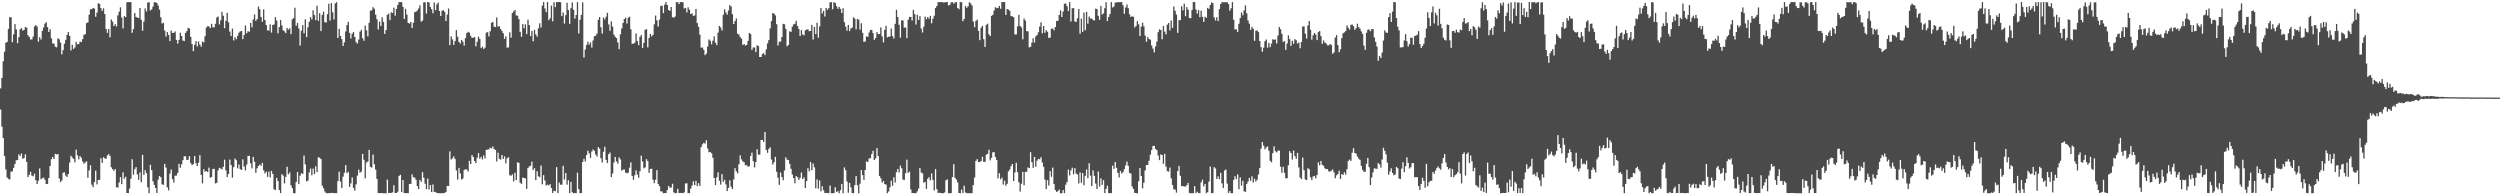 <svg xmlns="http://www.w3.org/2000/svg" width="1920" height="150"><path d="M0 67.900h1v16.230H0zM1 59.832h1v37.475H1zM2 47.034h1v58.978H2zM3 39.684h1v80.076H3zM4 32.799h1v97.277H4zM5 32.200h1v104.087H5zM6 22.172h1v115.178H6zM7 13.213h1v124.661H7zM8 13.261h1v118.604H8zM9 32.427h1v99.132H9zM10 26.355h1v102.570H10zM11 18.512h1v107.490H11zM12 22.553h1v100.603H12zM13 33.142h1v89.737H13zM14 28.508h1v90.010H14zM15 22.548h1v97.269H15zM16 21.575h1v96.344H16zM17 23.493h1v98.450H17zM18 22.992h1v98.279H18zM19 20.781h1v97.765H19zM20 21.242h1v103.136H20zM21 27.089h1v108.916H21zM22 28.337h1v105.934H22zM23 30.386h1v101.630H23zM24 30.242h1v104.688H24zM25 28.112h1v107.299H25zM26 20.340h1v113.070H26zM27 19.238h1v119.084H27zM28 20.402h1v120.905H28zM29 32.043h1v106.749H29zM30 28.618h1v100.728H30zM31 30.381h1v107.253H31zM32 23.735h1v113.195H32zM33 21.097h1v115.260H33zM34 18.140h1v119.894H34zM35 17.052h1v124.298H35zM36 20.850h1v120.406H36zM37 24.546h1v112.207H37zM38 22.440h1v105.113H38zM39 29.440h1v92.869H39zM40 33.273h1v87.248H40zM41 33.563h1v88.542H41zM42 35.886h1v82.237H42zM43 36.341h1v82.290H43zM44 29.401h1v88.851H44zM45 30.188h1v106.868H45zM46 32.683h1v107.264H46zM47 41.708h1v96.851H47zM48 38.527h1v94.151H48zM49 33.606h1v98.753H49zM50 30.590h1v104.264H50zM51 26.853h1v109.061H51zM52 24.649h1v108.998H52zM53 27.538h1v97.364H53zM54 38.752h1v80.832H54zM55 34.388h1v86.528H55zM56 37.588h1v84.505H56zM57 36.450h1v88.256H57zM58 32.160h1v82.753H58zM59 34.094h1v85.194H59zM60 33.752h1v88.676H60zM61 31.854h1v88.020H61zM62 32.349h1v88.828H62zM63 30.074h1v93.950H63zM64 26.686h1v99.085H64zM65 26.256h1v98.439H65zM66 17.770h1v106.118H66zM67 17.196h1v119.291H67zM68 11.284h1v119.647H68zM69 7.146h1v119.768H69zM70 6.992h1v134.844H70zM71 6.067h1v137.713H71zM72 6.587h1v133.239H72zM73 12.830h1v118.221H73zM74 9.674h1v131.962H74zM75 2.470h1v135.794H75zM76 3.054h1v135.069H76zM77 6.223h1v115.253H77zM78 8.356h1v116.743H78zM79 6.380h1v114.401H79zM80 10.778h1v110.859H80zM81 22.259h1v99.677H81zM82 25.226h1v94.109H82zM83 22.205h1v96.136H83zM84 28.680h1v91.083H84zM85 14.981h1v113.531H85zM86 16.605h1v113.321H86zM87 19.959h1v111.206H87zM88 18.607h1v111.255H88zM89 20.363h1v123.425H89zM90 11.804h1v132.344H90zM91 8.996h1v131.215H91zM92 5.613h1v130.355H92zM93 13.451h1v127.960H93zM94 21.843h1v110.512H94zM95 12.411h1v124.799H95zM96 13.147h1v122.600H96zM97 1.692h1v146.510H97zM98 1.616h1v146.667H98zM99 1.627h1v143.228H99zM100 1.627h1v135.678H100zM101 25.201h1v97.079H101zM102 22.280h1v111.815H102zM103 9.975h1v119.964H103zM104 12.983h1v115.373H104zM105 13.625h1v120.369H105zM106 13.797h1v124.249H106zM107 6.136h1v126.280H107zM108 15.266h1v124.711H108zM109 23.604h1v95.346H109zM110 16.579h1v117.779H110zM111 6.515h1v124.217H111zM112 8.809h1v124.130H112zM113 2.050h1v141.726H113zM114 1.587h1v146.779H114zM115 8.056h1v118.585H115zM116 7.216h1v123.440H116zM117 5.070h1v134.156H117zM118 1.677h1v140.280H118zM119 1.797h1v142.578H119zM120 2.290h1v145.956H120zM121 4.217h1v133.769H121zM122 7.371h1v127.793H122zM123 13.258h1v122.823H123zM124 18.031h1v123.527H124zM125 17.585h1v124.317H125zM126 23.517h1v102.325H126zM127 28.044h1v100.649H127zM128 24.625h1v119.225H128zM129 26.806h1v119.359H129zM130 31.556h1v101.796H130zM131 23.452h1v106.737H131zM132 25.304h1v112.325H132zM133 25.220h1v114.998H133zM134 24.185h1v110.795H134zM135 30.649h1v104.219H135zM136 33.499h1v99.285H136zM137 30.681h1v95.176H137zM138 25.151h1v103.716H138zM139 27.662h1v98.542H139zM140 31.146h1v91.909H140zM141 31.578h1v88.432H141zM142 25.222h1v94.832H142zM143 23.896h1v98.988H143zM144 21.411h1v101.194H144zM145 21.854h1v98.013H145zM146 28.334h1v96.977H146zM147 33.863h1v92.935H147zM148 39.245h1v86.795H148zM149 34.479h1v85.254H149zM150 31.569h1v93.811H150zM151 35.673h1v91.795H151zM152 31.786h1v93.135H152zM153 34.261h1v84.915H153zM154 35.904h1v98.350H154zM155 31.911h1v108.878H155zM156 32.537h1v97.414H156zM157 27.788h1v104.123H157zM158 21.124h1v110.193H158zM159 20.128h1v112.014H159zM160 20.215h1v108.519H160zM161 21.653h1v114.828H161zM162 18.302h1v117.568H162zM163 20.922h1v108.836H163zM164 20.982h1v108.683H164zM165 18.271h1v122.608H165zM166 13.466h1v126.934H166zM167 12.724h1v118.160H167zM168 18.754h1v110.193H168zM169 15.625h1v113.760H169zM170 9.071h1v121.046H170zM171 12.059h1v116.117H171zM172 21.668h1v100.941H172zM173 15.960h1v114.888H173zM174 9.814h1v126.140H174zM175 17.122h1v116.515H175zM176 24.264h1v98.328H176zM177 27.633h1v99.104H177zM178 21.912h1v114.541H178zM179 31.081h1v97.311H179zM180 28.464h1v93.268H180zM181 30.084h1v92.893H181zM182 27.512h1v101.812H182zM183 25.068h1v101.283H183zM184 24.091h1v105.783H184zM185 23.788h1v106.713H185zM186 30.055h1v92.322H186zM187 26.956h1v100.943H187zM188 19.590h1v111.276H188zM189 25.571h1v100.765H189zM190 23.954h1v95.729H190zM191 24.381h1v95.335H191zM192 17.564h1v107.861H192zM193 20.998h1v108.352H193zM194 14.878h1v105.605H194zM195 11.077h1v113.182H195zM196 16.046h1v116.729H196zM197 14.712h1v114.542H197zM198 5.002h1v122.466H198zM199 7.040h1v119.314H199zM200 12.983h1v114.364H200zM201 16.734h1v108.344H201zM202 7.243h1v123.585H202zM203 15.394h1v117.778H203zM204 19.263h1v112.628H204zM205 23.300h1v112.469H205zM206 23.556h1v108.208H206zM207 18.700h1v117.563H207zM208 25.033h1v106.199H208zM209 19.148h1v114.382H209zM210 18.806h1v126.553H210zM211 13.152h1v132.863H211zM212 15.774h1v120.814H212zM213 25.585h1v113.461H213zM214 20.841h1v125.102H214zM215 15.328h1v132.963H215zM216 19.575h1v114.231H216zM217 23.304h1v111.549H217zM218 24.105h1v116.816H218zM219 25.455h1v110.403H219zM220 21.527h1v106.535H220zM221 22.794h1v111.069H221zM222 21.657h1v110.806H222zM223 26.177h1v116.158H223zM224 14.875h1v129.593H224zM225 13.912h1v134.415H225zM226 5.927h1v142.509H226zM227 19.765h1v119.941H227zM228 17.635h1v114.481H228zM229 21.820h1v119.575H229zM230 34.987h1v99.919H230zM231 23.557h1v109.488H231zM232 19.313h1v114.213H232zM233 25.549h1v93.976H233zM234 14.849h1v111.418H234zM235 28.491h1v110.841H235zM236 20.966h1v117.801H236zM237 16.758h1v115.692H237zM238 13.140h1v116.311H238zM239 14.953h1v119.670H239zM240 7.894h1v121.576H240zM241 11.570h1v122.130H241zM242 15.483h1v112.225H242zM243 4.357h1v127.854H243zM244 15.989h1v104.726H244zM245 10.155h1v110.991H245zM246 23.866h1v98.298H246zM247 11.440h1v131.125H247zM248 8.925h1v135.676H248zM249 17.024h1v130.097H249zM250 17.278h1v130.998H250zM251 10.939h1v137.478H251zM252 2.874h1v145.462H252zM253 15.772h1v132.565H253zM254 2.423h1v145.736H254zM255 9.433h1v138.708H255zM256 14.894h1v133.457H256zM257 2.610h1v145.660H257zM258 1.713h1v146.627H258zM259 29.129h1v109.972H259zM260 22.141h1v109.690H260zM261 27.632h1v111.841H261zM262 30.073h1v114.350H262zM263 35.281h1v100.416H263zM264 32.503h1v100.146H264zM265 24.121h1v102.715H265zM266 19.233h1v113.762H266zM267 16.744h1v115.176H267zM268 25.250h1v118.318H268zM269 29.569h1v111.258H269zM270 25.887h1v110.373H270zM271 24.603h1v119.677H271zM272 28.408h1v117.959H272zM273 32.357h1v109.198H273zM274 33.498h1v101.375H274zM275 30.362h1v99.944H275zM276 24.307h1v108.377H276zM277 22.950h1v108.861H277zM278 29.285h1v88.955H278zM279 31.323h1v91.352H279zM280 19.697h1v117.288H280zM281 23.344h1v101.479H281zM282 27.952h1v96.047H282zM283 17.489h1v97.656H283zM284 8.235h1v119.950H284zM285 7.885h1v120.827H285zM286 5.507h1v113.188H286zM287 6.726h1v119.390H287zM288 11.206h1v119.051H288zM289 14.797h1v122.572H289zM290 22.662h1v125.563H290zM291 16.538h1v131.766H291zM292 19.899h1v128.382H292zM293 13.333h1v134.957H293zM294 16.832h1v131.595H294zM295 26.002h1v122.405H295zM296 23.133h1v125.296H296zM297 11.332h1v126.617H297zM298 10.409h1v137.779H298zM299 15.392h1v132.784H299zM300 9.439h1v138.683H300zM301 9.936h1v137.823H301zM302 5.865h1v136.375H302zM303 11.988h1v136.202H303zM304 6.845h1v141.396H304zM305 3.856h1v143.411H305zM306 1.630h1v133.505H306zM307 1.638h1v132.584H307zM308 1.641h1v145.935H308zM309 5.349h1v132.908H309zM310 14.614h1v133.675H310zM311 6.742h1v141.539H311zM312 11.220h1v137.154H312zM313 17.614h1v130.746H313zM314 18.101h1v123.152H314zM315 16.880h1v124.399H315zM316 21.545h1v112.330H316zM317 17.472h1v118.707H317zM318 9.375h1v127.010H318zM319 8.911h1v129.194H319zM320 8.092h1v134.754H320zM321 6.571h1v138.640H321zM322 4.148h1v133.965H322zM323 16.649h1v122.960H323zM324 15.821h1v116.431H324zM325 1.807h1v134.699H325zM326 1.740h1v139.360H326zM327 10.407h1v134.872H327zM328 1.605h1v135.485H328zM329 1.796h1v143.694H329zM330 5.363h1v136.705H330zM331 7.059h1v140.429H331zM332 10.211h1v131.475H332zM333 1.886h1v145.629H333zM334 7.748h1v139.620H334zM335 3.436h1v144.776H335zM336 1.928h1v146.422H336zM337 8.461h1v139.936H337zM338 12.236h1v136.199H338zM339 8.348h1v140.011H339zM340 7.792h1v140.517H340zM341 9.063h1v139.104H341zM342 16.122h1v131.301H342zM343 11.210h1v131.577H343zM344 6.510h1v136.359H344zM345 34.653h1v81.640H345zM346 27.896h1v94.612H346zM347 30.253h1v91.276H347zM348 34.477h1v85.585H348zM349 31.537h1v90.641H349zM350 23.074h1v107.813H350zM351 28.211h1v109.705H351zM352 32.159h1v96.763H352zM353 33.430h1v99.689H353zM354 30.727h1v107.135H354zM355 31.989h1v105.142H355zM356 35.033h1v95.523H356zM357 29.278h1v100.613H357zM358 25.458h1v104.742H358zM359 24.416h1v107.321H359zM360 25.114h1v98.412H360zM361 27.565h1v98.438H361zM362 29.154h1v89.940H362zM363 28.922h1v91.712H363zM364 28.460h1v95.198H364zM365 35.621h1v89.638H365zM366 32.111h1v89.038H366zM367 28.148h1v89.468H367zM368 29.897h1v91.998H368zM369 36.965h1v83.502H369zM370 35.838h1v86.624H370zM371 37.605h1v81.730H371zM372 36.613h1v85.075H372zM373 25.097h1v89.968H373zM374 24.686h1v90.213H374zM375 27.984h1v86.719H375zM376 24.002h1v89.479H376zM377 17.478h1v96.513H377zM378 16.907h1v95.635H378zM379 20.490h1v93.931H379zM380 20.808h1v94.367H380zM381 13.372h1v110.644H381zM382 20.396h1v96.830H382zM383 20.152h1v101.745H383zM384 22.267h1v100.354H384zM385 23.770h1v95.292H385zM386 25.555h1v96.512H386zM387 29.846h1v90.291H387zM388 27.921h1v97.578H388zM389 36.644h1v85.011H389zM390 36.366h1v84.342H390zM391 24.815h1v109.746H391zM392 28.944h1v106.093H392zM393 9.948h1v123.956H393zM394 8.820h1v130.494H394zM395 7.705h1v125.002H395zM396 11.837h1v126.511H396zM397 12.108h1v112.556H397zM398 14.625h1v110.416H398zM399 24.419h1v115.944H399zM400 28.273h1v112.995H400zM401 18.466h1v117.923H401zM402 21.728h1v114.982H402zM403 18.694h1v118.369H403zM404 26.138h1v118.980H404zM405 15.107h1v114.025H405zM406 19.231h1v108.578H406zM407 27.727h1v99.567H407zM408 23.738h1v100.355H408zM409 31.765h1v98.844H409zM410 22.907h1v106.261H410zM411 26.353h1v111.984H411zM412 28.146h1v103.368H412zM413 21.772h1v113.604H413zM414 17.903h1v118.218H414zM415 21.113h1v106.000H415zM416 4.298h1v137.269H416zM417 1.611h1v132.934H417zM418 6.501h1v132.163H418zM419 9.323h1v133.173H419zM420 1.595h1v140.237H420zM421 15.443h1v127.019H421zM422 14.076h1v127.325H422zM423 4.327h1v140.043H423zM424 16.379h1v131.793H424zM425 1.725h1v144.820H425zM426 5.475h1v141.338H426zM427 1.606h1v126.737H427zM428 1.697h1v146.583H428zM429 1.546h1v138.616H429zM430 1.664h1v140.195H430zM431 12.357h1v129.512H431zM432 9.589h1v117.762H432zM433 18.104h1v119.788H433zM434 11.659h1v121.183H434zM435 2.075h1v139.728H435zM436 7.748h1v130.629H436zM437 18.316h1v129.951H437zM438 6.311h1v133.356H438zM439 1.823h1v145.858H439zM440 7.475h1v140.937H440zM441 14.280h1v133.924H441zM442 11.507h1v136.804H442zM443 1.649h1v130.941H443zM444 25.703h1v119.532H444zM445 15.173h1v133.226H445zM446 11.391h1v136.822H446zM447 1.811h1v122.536H447zM448 44.179h1v77.731H448zM449 38.002h1v86.017H449zM450 34.601h1v84.482H450zM451 32.012h1v83.702H451zM452 34.267h1v83.393H452zM453 32.565h1v88.646H453zM454 36.481h1v79.876H454zM455 31.074h1v83.702H455zM456 27.842h1v87.980H456zM457 27.396h1v91.320H457zM458 25.813h1v94.336H458zM459 15.186h1v97.829H459zM460 13.054h1v101.125H460zM461 20.902h1v100.594H461zM462 25.793h1v99.053H462zM463 13.503h1v103.094H463zM464 14.875h1v97.848H464zM465 12.798h1v110.046H465zM466 9.816h1v115.400H466zM467 18.796h1v99.651H467zM468 23.713h1v93.449H468zM469 16.438h1v119.567H469zM470 20.352h1v112.909H470zM471 26.523h1v98.326H471zM472 28.228h1v92.289H472zM473 29.296h1v94.685H473zM474 32.601h1v93.078H474zM475 37.803h1v83.015H475zM476 26.369h1v96.042H476zM477 21.822h1v109.141H477zM478 17.608h1v112.677H478zM479 14.570h1v115.563H479zM480 13.546h1v119.014H480zM481 18.053h1v115.064H481zM482 13.644h1v118.976H482zM483 12.834h1v115.952H483zM484 22.479h1v102.214H484zM485 33.648h1v101.473H485zM486 33.542h1v104.560H486zM487 32.879h1v101.733H487zM488 25.645h1v105.159H488zM489 31.540h1v102.480H489zM490 34.649h1v101.905H490zM491 28.276h1v103.184H491zM492 26.847h1v92.683H492zM493 36.788h1v87.261H493zM494 32.862h1v96.440H494zM495 22.874h1v105.616H495zM496 22.368h1v99.909H496zM497 36.417h1v87.261H497zM498 29.086h1v103.650H498zM499 26.111h1v103.615H499zM500 27.966h1v101.641H500zM501 26.833h1v111.189H501zM502 18.676h1v121.961H502zM503 11.929h1v126.125H503zM504 15.671h1v115.012H504zM505 20.362h1v120.875H505zM506 15.078h1v127.892H506zM507 4.487h1v142.496H507zM508 4.424h1v142.582H508zM509 10.082h1v138.361H509zM510 3.569h1v144.705H510zM511 1.651h1v146.617H511zM512 3.818h1v142.189H512zM513 7.680h1v135.107H513zM514 8.411h1v135.787H514zM515 5.380h1v138.572H515zM516 13.211h1v127.912H516zM517 13.570h1v134.143H517zM518 12.708h1v135.715H518zM519 1.663h1v146.556H519zM520 1.676h1v143.370H520zM521 3.112h1v145.157H521zM522 1.585h1v146.609H522zM523 1.592h1v146.570H523zM524 1.717h1v146.667H524zM525 6.448h1v141.333H525zM526 6.076h1v134.878H526zM527 9.531h1v131.240H527zM528 5.646h1v142.557H528zM529 7.497h1v140.874H529zM530 10.736h1v134.126H530zM531 10.309h1v132.234H531zM532 12.231h1v127.017H532zM533 11.827h1v130.239H533zM534 6.865h1v131.976H534zM535 17.730h1v125.292H535zM536 20.599h1v120.042H536zM537 26.517h1v116.291H537zM538 36.611h1v76.431H538zM539 36.472h1v74.369H539zM540 38.173h1v71.523H540zM541 42.319h1v67.958H541zM542 41.137h1v66.601H542zM543 35.754h1v78.285H543zM544 30.269h1v86.667H544zM545 31.352h1v85.327H545zM546 34.041h1v83.673H546zM547 31.254h1v89.921H547zM548 27.864h1v108.854H548zM549 32.710h1v109.350H549zM550 34.620h1v101.647H550zM551 25.028h1v107.312H551zM552 19.993h1v118.809H552zM553 21.105h1v120.687H553zM554 23.397h1v110.369H554zM555 11.372h1v128.307H555zM556 7.165h1v130.906H556zM557 9.608h1v132.015H557zM558 11.267h1v135.450H558zM559 8.015h1v136.280H559zM560 3.943h1v134.551H560zM561 4.962h1v138.403H561zM562 10.854h1v134.359H562zM563 18.489h1v119.419H563zM564 16.214h1v112.969H564zM565 14.168h1v117.418H565zM566 25.814h1v107.353H566zM567 26.602h1v99.534H567zM568 28.493h1v90.876H568zM569 29.676h1v92.749H569zM570 34.601h1v89.419H570zM571 33.746h1v90.937H571zM572 34.984h1v91.999H572zM573 34.505h1v92.354H573zM574 31.434h1v96.676H574zM575 25.360h1v102.243H575zM576 26.149h1v93.720H576zM577 38.347h1v78.858H577zM578 36.433h1v87.361H578zM579 36.467h1v92.141H579zM580 40.028h1v84.440H580zM581 34.736h1v79.932H581zM582 35.532h1v83.179H582zM583 43.777h1v75.028H583zM584 43.793h1v63.714H584zM585 41.562h1v65.795H585zM586 40.763h1v68.263H586zM587 42.328h1v59.091H587zM588 37.959h1v77.196H588zM589 33.310h1v84.060H589zM590 30.776h1v83.625H590zM591 21.764h1v91.356H591zM592 16.238h1v106.284H592zM593 9.980h1v116.363H593zM594 10.503h1v114.116H594zM595 11.839h1v108.625H595zM596 18.660h1v113.286H596zM597 34.912h1v101.600H597zM598 32.011h1v109.980H598zM599 31.944h1v100.546H599zM600 28.417h1v107.587H600zM601 18.306h1v120.152H601zM602 18.634h1v112.277H602zM603 22.180h1v98.669H603zM604 35.526h1v87.124H604zM605 34.510h1v88.428H605zM606 24.063h1v101.779H606zM607 24.492h1v105.146H607zM608 20.473h1v113.576H608zM609 18.727h1v118.018H609zM610 18.217h1v122.507H610zM611 15.859h1v119.284H611zM612 19.918h1v116.160H612zM613 22.246h1v115.968H613zM614 27.665h1v108.895H614zM615 23.107h1v109.399H615zM616 26.453h1v111.020H616zM617 27.153h1v109.084H617zM618 23.256h1v121.136H618zM619 22.675h1v116.397H619zM620 22.537h1v106.665H620zM621 23.958h1v107.602H621zM622 23.778h1v100.705H622zM623 19.104h1v111.618H623zM624 30.357h1v95.226H624zM625 20.760h1v107.759H625zM626 26.167h1v118.466H626zM627 17.453h1v120.326H627zM628 28.948h1v115.888H628zM629 20.204h1v118.409H629zM630 6.157h1v140.736H630zM631 10.316h1v132.700H631zM632 8.337h1v137.794H632zM633 12.652h1v135.499H633zM634 6.087h1v142.171H634zM635 7.565h1v140.596H635zM636 6.321h1v142.060H636zM637 1.839h1v140.653H637zM638 1.626h1v146.769H638zM639 7.085h1v141.322H639zM640 1.684h1v146.571H640zM641 2.280h1v141.538H641zM642 4.755h1v142.675H642zM643 6.783h1v140.005H643zM644 5.273h1v143.123H644zM645 6.793h1v139.287H645zM646 9.994h1v131.278H646zM647 6.286h1v142.144H647zM648 17.031h1v111.551H648zM649 20.506h1v110.207H649zM650 23.568h1v115.836H650zM651 19.134h1v128.866H651zM652 23.840h1v116.696H652zM653 21.819h1v122.015H653zM654 21.181h1v127.058H654zM655 13.288h1v135.094H655zM656 14.332h1v127.907H656zM657 22.498h1v112.733H657zM658 14.518h1v127.769H658zM659 15.176h1v133.247H659zM660 22.787h1v118.308H660zM661 17.830h1v112.762H661zM662 25.179h1v109.250H662zM663 32.195h1v105.961H663zM664 31.840h1v98.698H664zM665 27.902h1v96.082H665zM666 28.337h1v96.037H666zM667 25.001h1v96.639H667zM668 23.015h1v98.552H668zM669 22.932h1v95.488H669zM670 25.414h1v90.412H670zM671 30.632h1v92.304H671zM672 29.216h1v92.430H672zM673 24.608h1v89.137H673zM674 26.219h1v93.643H674zM675 26.098h1v109.144H675zM676 21.042h1v115.896H676zM677 27.944h1v112.293H677zM678 32.576h1v106.437H678zM679 22.963h1v118.364H679zM680 19.848h1v121.987H680zM681 28.651h1v119.716H681zM682 28.183h1v118.852H682zM683 28.126h1v115.727H683zM684 21.917h1v116.821H684zM685 27.775h1v114.851H685zM686 29.583h1v106.551H686zM687 18.283h1v121.909H687zM688 7.517h1v124.744H688zM689 13.085h1v116.697H689zM690 19.031h1v113.427H690zM691 28.918h1v98.295H691zM692 15.493h1v113.729H692zM693 15.779h1v122.176H693zM694 21.294h1v116.826H694zM695 21.028h1v112.000H695zM696 29.322h1v93.318H696zM697 15.245h1v117.491H697zM698 13.026h1v118.718H698zM699 13.029h1v132.465H699zM700 15.772h1v132.479H700zM701 7.542h1v140.680H701zM702 10.833h1v137.576H702zM703 18.849h1v129.462H703zM704 11.389h1v135.559H704zM705 15.341h1v129.471H705zM706 12.412h1v116.652H706zM707 21.918h1v110.586H707zM708 24.962h1v108.204H708zM709 20.415h1v119.942H709zM710 12.740h1v126.910H710zM711 14.787h1v130.292H711zM712 13.054h1v124.273H712zM713 14.389h1v121.697H713zM714 12.183h1v126.368H714zM715 17.855h1v115.347H715zM716 14.381h1v123.741H716zM717 12.061h1v134.219H717zM718 6.220h1v123.632H718zM719 4.557h1v140.703H719zM720 1.617h1v146.619H720zM721 1.642h1v146.333H721zM722 1.651h1v146.679H722zM723 1.594h1v146.800H723zM724 1.966h1v146.435H724zM725 1.883h1v145.933H725zM726 1.631h1v136.822H726zM727 1.575h1v136.130H727zM728 4.241h1v144.189H728zM729 3.666h1v144.719H729zM730 1.798h1v146.462H730zM731 1.609h1v134.453H731zM732 2.869h1v123.181H732zM733 1.787h1v134.773H733zM734 1.643h1v136.212H734zM735 6.089h1v133.984H735zM736 7.109h1v141.091H736zM737 1.613h1v146.748H737zM738 1.662h1v143.960H738zM739 16.312h1v131.909H739zM740 14.539h1v128.121H740zM741 4.731h1v143.032H741zM742 5.983h1v142.399H742zM743 4.830h1v143.570H743zM744 1.747h1v146.629H744zM745 2.676h1v145.722H745zM746 4.185h1v144.195H746zM747 16.548h1v125.538H747zM748 20.878h1v115.492H748zM749 16.047h1v107.488H749zM750 15.031h1v107.193H750zM751 23.695h1v100.842H751zM752 30.812h1v93.656H752zM753 21.254h1v102.419H753zM754 19.859h1v100.583H754zM755 30.115h1v94.212H755zM756 36.101h1v88.148H756zM757 19.032h1v99.768H757zM758 18.174h1v100.009H758zM759 26.333h1v88.651H759zM760 27.629h1v95.532H760zM761 12.198h1v109.021H761zM762 11.418h1v105.584H762zM763 8.053h1v108.851H763zM764 5.576h1v115.114H764zM765 6.307h1v116.645H765zM766 6.037h1v130.962H766zM767 4.504h1v128.522H767zM768 6.683h1v131.021H768zM769 1.555h1v134.823H769zM770 1.605h1v140.147H770zM771 1.591h1v137.166H771zM772 11.447h1v131.207H772zM773 6.915h1v134.249H773zM774 7.320h1v124.333H774zM775 8.259h1v121.951H775zM776 12.393h1v115.265H776zM777 12.522h1v113.379H777zM778 13.199h1v125.831H778zM779 26.436h1v105.967H779zM780 26.423h1v98.613H780zM781 20.274h1v111.974H781zM782 11.409h1v128.602H782zM783 19.988h1v127.175H783zM784 21.036h1v120.111H784zM785 30.210h1v101.801H785zM786 14.253h1v128.043H786zM787 15.826h1v116.160H787zM788 23.888h1v108.078H788zM789 24.080h1v104.527H789zM790 36.346h1v92.758H790zM791 35.937h1v80.942H791zM792 32.739h1v91.828H792zM793 29.364h1v99.523H793zM794 32.646h1v87.865H794zM795 27.929h1v100.114H795zM796 26.930h1v96.442H796zM797 24.784h1v97.219H797zM798 20.419h1v101.965H798zM799 17.085h1v103.665H799zM800 25.598h1v99.208H800zM801 19.988h1v108.106H801zM802 25.194h1v112.668H802zM803 23.193h1v121.978H803zM804 24.411h1v113.949H804zM805 29.172h1v113.305H805zM806 28.824h1v102.619H806zM807 22.071h1v113.690H807zM808 21.920h1v106.776H808zM809 23.319h1v118.064H809zM810 20.712h1v125.261H810zM811 16.121h1v131.259H811zM812 15.958h1v130.842H812zM813 11.469h1v134.116H813zM814 8.023h1v140.420H814zM815 13.039h1v135.377H815zM816 8.851h1v137.047H816zM817 2.874h1v145.447H817zM818 2.654h1v139.161H818zM819 4.760h1v135.065H819zM820 8.477h1v121.792H820zM821 1.618h1v133.083H821zM822 16.505h1v114.377H822zM823 6.337h1v122.416H823zM824 6.255h1v127.652H824zM825 16.557h1v112.586H825zM826 16.812h1v116.536H826zM827 14.068h1v119.955H827zM828 6.934h1v133.907H828zM829 25.842h1v106.548H829zM830 14.327h1v126.012H830zM831 24.470h1v108.392H831zM832 9.649h1v132.585H832zM833 23.212h1v111.830H833zM834 9.134h1v121.018H834zM835 18.164h1v118.656H835zM836 12.698h1v112.713H836zM837 14.223h1v120.649H837zM838 14.223h1v128.683H838zM839 15.366h1v115.448H839zM840 15.699h1v119.380H840zM841 6.662h1v134.306H841zM842 6.967h1v138.119H842zM843 12.165h1v119.607H843zM844 15.249h1v128.056H844zM845 4.554h1v132.405H845zM846 11.172h1v130.823H846zM847 10.238h1v128.145H847zM848 6.314h1v141.962H848zM849 1.756h1v143.354H849zM850 16.121h1v126.510H850zM851 12.947h1v135.352H851zM852 10.696h1v137.661H852zM853 1.592h1v146.670H853zM854 5.745h1v121.491H854zM855 5.008h1v124.696H855zM856 2.030h1v122.424H856zM857 1.905h1v127.041H857zM858 1.597h1v131.202H858zM859 1.716h1v134.596H859zM860 1.600h1v129.687H860zM861 1.617h1v131.627H861zM862 4.047h1v128.222H862zM863 10.607h1v119.298H863zM864 5.812h1v121.218H864zM865 3.492h1v120.616H865zM866 6.229h1v121.101H866zM867 10.955h1v121.830H867zM868 13.020h1v120.317H868zM869 12.501h1v130.685H869zM870 12.915h1v132.199H870zM871 21.071h1v127.059H871zM872 20.005h1v128.218H872zM873 16.246h1v132.210H873zM874 18.623h1v120.608H874zM875 27.585h1v101.375H875zM876 20.495h1v114.639H876zM877 17.407h1v127.254H877zM878 20.212h1v120.073H878zM879 27.364h1v103.537H879zM880 32.039h1v94.724H880zM881 28.534h1v98.144H881zM882 29.985h1v93.474H882zM883 30.481h1v88.368H883zM884 34.930h1v80.334H884zM885 37.351h1v74.783H885zM886 40.217h1v71.798H886zM887 35.657h1v78.707H887zM888 31.948h1v83.339H888zM889 24.738h1v94.731H889zM890 22.551h1v100.422H890zM891 23.054h1v95.553H891zM892 30.142h1v88.901H892zM893 20.043h1v105.771H893zM894 24.247h1v93.911H894zM895 26.418h1v101.541H895zM896 18.921h1v112.509H896zM897 17.684h1v114.100H897zM898 23.342h1v105.400H898zM899 15.694h1v121.241H899zM900 21.405h1v120.600H900zM901 5.034h1v140.428H901zM902 8.352h1v137.245H902zM903 11.221h1v136.748H903zM904 25.236h1v106.153H904zM905 15.521h1v111.900H905zM906 15.475h1v119.536H906zM907 4.803h1v138.131H907zM908 7.978h1v134.939H908zM909 2.863h1v140.280H909zM910 12.438h1v130.914H910zM911 5.407h1v136.788H911zM912 7.446h1v133.035H912zM913 13.834h1v134.358H913zM914 14.015h1v134.445H914zM915 7.755h1v140.609H915zM916 1.611h1v146.762H916zM917 1.568h1v141.358H917zM918 7.311h1v140.991H918zM919 10.444h1v136.833H919zM920 7.736h1v140.488H920zM921 13.218h1v135.128H921zM922 8.239h1v131.849H922zM923 12.992h1v124.971H923zM924 16.824h1v126.319H924zM925 12.829h1v128.460H925zM926 13.646h1v134.709H926zM927 6.028h1v141.585H927zM928 6.837h1v132.678H928zM929 3.832h1v124.115H929zM930 1.834h1v146.492H930zM931 2.453h1v145.739H931zM932 13.295h1v115.050H932zM933 15.719h1v113.680H933zM934 13.194h1v124.249H934zM935 16.167h1v119.249H935zM936 6.984h1v130.622H936zM937 3.058h1v129.679H937zM938 1.634h1v139.191H938zM939 1.750h1v142.577H939zM940 1.719h1v129.192H940zM941 1.755h1v128.384H941zM942 1.630h1v139.357H942zM943 3.102h1v145.050H943zM944 8.187h1v138.557H944zM945 6.332h1v142.094H945zM946 1.595h1v146.778H946zM947 15.222h1v122.928H947zM948 22.635h1v112.687H948zM949 22.468h1v115.079H949zM950 24.478h1v109.443H950zM951 18.204h1v127.108H951zM952 13.825h1v122.414H952zM953 9.551h1v133.062H953zM954 11.789h1v127.080H954zM955 7.977h1v138.916H955zM956 4.208h1v143.151H956zM957 10.255h1v131.013H957zM958 15.697h1v123.849H958zM959 18.172h1v118.463H959zM960 22.957h1v115.968H960zM961 20.692h1v114.711H961zM962 22.129h1v118.050H962zM963 31.344h1v105.898H963zM964 23.623h1v115.816H964zM965 23.339h1v114.721H965zM966 24.674h1v109.331H966zM967 31.467h1v97.615H967zM968 36.174h1v78.000H968zM969 39.713h1v69.405H969zM970 36.593h1v75.276H970zM971 31.679h1v82.999H971zM972 30.329h1v82.871H972zM973 36.618h1v75.866H973zM974 32.898h1v82.853H974zM975 36.254h1v87.234H975zM976 33.485h1v91.204H976zM977 30.178h1v87.459H977zM978 30.549h1v81.826H978zM979 30.298h1v85.800H979zM980 33.406h1v83.621H980zM981 27.214h1v88.559H981zM982 20.741h1v94.852H982zM983 22.406h1v105.586H983zM984 25.942h1v106.727H984zM985 32.228h1v95.908H985zM986 31.518h1v101.164H986zM987 38.250h1v98.683H987zM988 33.419h1v103.479H988zM989 27.128h1v99.810H989zM990 30.030h1v86.075H990zM991 35.206h1v82.300H991zM992 31.298h1v91.200H992zM993 33.632h1v82.009H993zM994 30.065h1v89.827H994zM995 30.866h1v91.105H995zM996 33.410h1v83.975H996zM997 32.672h1v95.878H997zM998 37.059h1v99.257H998zM999 32.321h1v105.220H999zM1000 20.255h1v100.800H1000zM1001 20.386h1v110.353H1001zM1002 25.835h1v111.931H1002zM1003 29.607h1v108.713H1003zM1004 19.566h1v109.613H1004zM1005 16.166h1v113.880H1005zM1006 22.771h1v113.452H1006zM1007 30.463h1v107.804H1007zM1008 27.059h1v108.457H1008zM1009 25.272h1v109.810H1009zM1010 26.530h1v110.411H1010zM1011 30.802h1v103.637H1011zM1012 24.695h1v99.958H1012zM1013 23.855h1v103.082H1013zM1014 27.736h1v95.837H1014zM1015 33.671h1v92.881H1015zM1016 31.037h1v96.264H1016zM1017 32.660h1v96.537H1017zM1018 33.322h1v96.674H1018zM1019 34.790h1v95.020H1019zM1020 34.844h1v96.833H1020zM1021 33.717h1v98.042H1021zM1022 34.533h1v96.517H1022zM1023 41.310h1v88.852H1023zM1024 40.312h1v92.089H1024zM1025 28.822h1v108.104H1025zM1026 26.957h1v107.694H1026zM1027 34.659h1v98.968H1027zM1028 40.150h1v91.015H1028zM1029 37.880h1v99.548H1029zM1030 29.294h1v104.364H1030zM1031 25.620h1v108.683H1031zM1032 24.819h1v107.504H1032zM1033 23.863h1v110.234H1033zM1034 19.503h1v110.440H1034zM1035 21.300h1v102.260H1035zM1036 22.738h1v99.787H1036zM1037 19.099h1v104.456H1037zM1038 18.766h1v98.515H1038zM1039 20.057h1v93.746H1039zM1040 22.915h1v94.539H1040zM1041 21.631h1v96.370H1041zM1042 18.241h1v101.968H1042zM1043 20.775h1v101.025H1043zM1044 22.021h1v100.745H1044zM1045 24.129h1v103.264H1045zM1046 26.046h1v104.412H1046zM1047 35.042h1v96.936H1047zM1048 38.266h1v93.544H1048zM1049 25.120h1v100.682H1049zM1050 22.843h1v98.427H1050zM1051 22.648h1v105.730H1051zM1052 24.010h1v118.096H1052zM1053 22.428h1v113.842H1053zM1054 22.262h1v110.111H1054zM1055 28.797h1v100.533H1055zM1056 32.110h1v97.374H1056zM1057 35.757h1v93.965H1057zM1058 46.650h1v78.599H1058zM1059 42.882h1v83.310H1059zM1060 44.531h1v84.188H1060zM1061 40.366h1v82.097H1061zM1062 31.137h1v82.385H1062zM1063 23.294h1v92.529H1063zM1064 24.953h1v93.649H1064zM1065 25.241h1v99.676H1065zM1066 13.233h1v120.944H1066zM1067 10.106h1v121.538H1067zM1068 16.875h1v112.355H1068zM1069 8.961h1v123.895H1069zM1070 1.598h1v132.993H1070zM1071 1.747h1v132.301H1071zM1072 13.885h1v114.357H1072zM1073 20.554h1v108.599H1073zM1074 23.355h1v113.739H1074zM1075 36.383h1v101.158H1075zM1076 36.399h1v93.108H1076zM1077 36.195h1v88.392H1077zM1078 31.092h1v101.158H1078zM1079 26.239h1v101.411H1079zM1080 31.689h1v89.142H1080zM1081 35.711h1v89.333H1081zM1082 33.883h1v95.527H1082zM1083 28.912h1v99.475H1083zM1084 28.956h1v96.348H1084zM1085 34.334h1v90.974H1085zM1086 27.650h1v108.476H1086zM1087 27.340h1v108.717H1087zM1088 26.596h1v109.476H1088zM1089 23.896h1v118.999H1089zM1090 33.835h1v112.076H1090zM1091 36.913h1v104.341H1091zM1092 35.399h1v101.092H1092zM1093 33.603h1v105.280H1093zM1094 28.974h1v115.269H1094zM1095 21.845h1v104.023H1095zM1096 9.400h1v133.693H1096zM1097 13.753h1v126.299H1097zM1098 19.957h1v118.946H1098zM1099 9.474h1v129.394H1099zM1100 4.946h1v127.124H1100zM1101 17.964h1v115.540H1101zM1102 9.778h1v121.203H1102zM1103 11.723h1v117.229H1103zM1104 19.663h1v108.195H1104zM1105 6.699h1v122.569H1105zM1106 18.319h1v112.025H1106zM1107 21.717h1v103.721H1107zM1108 28.901h1v92.337H1108zM1109 30.550h1v87.732H1109zM1110 31.152h1v93.690H1110zM1111 18.766h1v109.433H1111zM1112 19.144h1v110.963H1112zM1113 30.966h1v98.116H1113zM1114 36.776h1v99.225H1114zM1115 23.868h1v105.986H1115zM1116 23.751h1v112.364H1116zM1117 25.163h1v109.464H1117zM1118 22.775h1v110.937H1118zM1119 24.687h1v107.628H1119zM1120 25.109h1v99.414H1120zM1121 22.688h1v110.659H1121zM1122 23.225h1v117.610H1122zM1123 16.843h1v101.453H1123zM1124 13.885h1v103.145H1124zM1125 18.075h1v116.720H1125zM1126 17.844h1v100.461H1126zM1127 17.005h1v100.039H1127zM1128 23.934h1v101.186H1128zM1129 22.259h1v97.198H1129zM1130 27.101h1v96.752H1130zM1131 20.068h1v111.462H1131zM1132 20.923h1v107.960H1132zM1133 22.858h1v119.203H1133zM1134 29.914h1v113.176H1134zM1135 20.400h1v123.696H1135zM1136 21.237h1v113.436H1136zM1137 6.326h1v140.326H1137zM1138 1.762h1v142.378H1138zM1139 8.133h1v139.378H1139zM1140 3.789h1v136.425H1140zM1141 7.024h1v141.138H1141zM1142 15.679h1v109.221H1142zM1143 27.156h1v106.256H1143zM1144 23.126h1v110.281H1144zM1145 21.538h1v114.420H1145zM1146 26.786h1v111.207H1146zM1147 20.378h1v106.382H1147zM1148 13.047h1v123.313H1148zM1149 14.350h1v127.568H1149zM1150 7.889h1v133.718H1150zM1151 10.167h1v134.321H1151zM1152 2.395h1v146.053H1152zM1153 4.327h1v143.882H1153zM1154 1.843h1v146.328H1154zM1155 24.347h1v123.862H1155zM1156 12.243h1v135.938H1156zM1157 9.603h1v130.615H1157zM1158 2.680h1v145.003H1158zM1159 15.984h1v121.939H1159zM1160 1.833h1v141.547H1160zM1161 18.012h1v113.344H1161zM1162 6.641h1v140.014H1162zM1163 1.563h1v138.014H1163zM1164 12.146h1v128.733H1164zM1165 2.028h1v146.259H1165zM1166 1.828h1v142.781H1166zM1167 18.432h1v129.761H1167zM1168 2.146h1v142.165H1168zM1169 11.614h1v136.730H1169zM1170 6.306h1v131.302H1170zM1171 13.026h1v119.372H1171zM1172 9.085h1v117.053H1172zM1173 13.211h1v116.604H1173zM1174 1.550h1v127.077H1174zM1175 6.904h1v120.747H1175zM1176 1.666h1v120.239H1176zM1177 1.765h1v132.503H1177zM1178 1.586h1v131.928H1178zM1179 2.508h1v132.880H1179zM1180 1.828h1v130.406H1180zM1181 1.622h1v134.781H1181zM1182 11.055h1v127.410H1182zM1183 1.965h1v140.997H1183zM1184 1.671h1v132.285H1184zM1185 11.287h1v125.039H1185zM1186 26.448h1v96.248H1186zM1187 38.442h1v83.210H1187zM1188 43.040h1v71.299H1188zM1189 48.239h1v71.123H1189zM1190 40.866h1v77.436H1190zM1191 39.173h1v77.255H1191zM1192 37.731h1v81.402H1192zM1193 42.590h1v77.634H1193zM1194 34.185h1v84.425H1194zM1195 26.162h1v89.756H1195zM1196 27.413h1v76.390H1196zM1197 28.982h1v81.544H1197zM1198 29.633h1v84.047H1198zM1199 20.818h1v96.999H1199zM1200 16.826h1v89.145H1200zM1201 22.217h1v88.936H1201zM1202 21.375h1v103.724H1202zM1203 13.881h1v107.307H1203zM1204 15.782h1v101.754H1204zM1205 12.507h1v102.184H1205zM1206 14.323h1v102.531H1206zM1207 14.309h1v109.770H1207zM1208 23.224h1v105.161H1208zM1209 24.586h1v102.699H1209zM1210 25.078h1v92.243H1210zM1211 24.459h1v105.072H1211zM1212 28.381h1v103.265H1212zM1213 29.189h1v100.141H1213zM1214 24.656h1v97.198H1214zM1215 27.780h1v98.383H1215zM1216 32.379h1v93.060H1216zM1217 21.344h1v104.949H1217zM1218 16.566h1v106.766H1218zM1219 15.581h1v114.486H1219zM1220 24.220h1v113.076H1220zM1221 18.319h1v118.984H1221zM1222 18.081h1v112.486H1222zM1223 21.837h1v106.754H1223zM1224 24.528h1v105.716H1224zM1225 30.797h1v101.591H1225zM1226 33.263h1v89.048H1226zM1227 33.416h1v87.334H1227zM1228 37.695h1v74.320H1228zM1229 37.415h1v78.124H1229zM1230 34.152h1v79.410H1230zM1231 34.055h1v77.352H1231zM1232 39.625h1v74.472H1232zM1233 41.410h1v72.158H1233zM1234 38.227h1v67.492H1234zM1235 40.933h1v72.803H1235zM1236 45.824h1v61.841H1236zM1237 39.250h1v70.048H1237zM1238 37.795h1v79.583H1238zM1239 36.165h1v91.144H1239zM1240 29.489h1v89.584H1240zM1241 19.832h1v102.956H1241zM1242 36.797h1v86.743H1242zM1243 27.876h1v105.101H1243zM1244 25.541h1v106.622H1244zM1245 24.905h1v108.681H1245zM1246 30.297h1v113.161H1246zM1247 26.195h1v122.190H1247zM1248 22.986h1v118.261H1248zM1249 25.406h1v104.966H1249zM1250 30.773h1v106.582H1250zM1251 28.895h1v108.707H1251zM1252 24.567h1v111.665H1252zM1253 31.075h1v104.927H1253zM1254 29.798h1v102.898H1254zM1255 19.834h1v113.423H1255zM1256 14.200h1v114.899H1256zM1257 14.760h1v113.301H1257zM1258 11.210h1v118.852H1258zM1259 5.912h1v125.662H1259zM1260 10.440h1v130.371H1260zM1261 6.465h1v137.256H1261zM1262 4.500h1v142.947H1262zM1263 2.198h1v142.457H1263zM1264 4.768h1v138.509H1264zM1265 10.987h1v131.890H1265zM1266 13.976h1v134.385H1266zM1267 12.695h1v134.699H1267zM1268 1.625h1v146.729H1268zM1269 1.796h1v146.590H1269zM1270 16.810h1v127.469H1270zM1271 9.952h1v136.527H1271zM1272 17.058h1v128.514H1272zM1273 31.062h1v113.887H1273zM1274 32.757h1v110.746H1274zM1275 28.732h1v116.276H1275zM1276 20.231h1v109.501H1276zM1277 17.905h1v108.464H1277zM1278 19.932h1v104.942H1278zM1279 9.204h1v127.685H1279zM1280 17.748h1v130.413H1280zM1281 25.956h1v122.427H1281zM1282 28.017h1v119.354H1282zM1283 22.444h1v125.808H1283zM1284 16.935h1v131.281H1284zM1285 12.684h1v132.173H1285zM1286 15.766h1v127.574H1286zM1287 10.720h1v137.564H1287zM1288 11.302h1v136.908H1288zM1289 20.019h1v121.227H1289zM1290 13.746h1v134.532H1290zM1291 14.703h1v133.513H1291zM1292 2.708h1v145.485H1292zM1293 8.503h1v139.832H1293zM1294 13.604h1v134.801H1294zM1295 14.817h1v133.364H1295zM1296 11.455h1v136.831H1296zM1297 3.866h1v137.296H1297zM1298 16.819h1v127.176H1298zM1299 13.659h1v128.287H1299zM1300 12.028h1v129.097H1300zM1301 14.100h1v130.306H1301zM1302 11.401h1v129.933H1302zM1303 14.029h1v130.500H1303zM1304 21.352h1v123.093H1304zM1305 19.935h1v121.592H1305zM1306 22.414h1v119.757H1306zM1307 20.036h1v119.416H1307zM1308 26.598h1v112.498H1308zM1309 29.915h1v112.169H1309zM1310 30.094h1v95.837H1310zM1311 39.005h1v96.754H1311zM1312 37.198h1v106.182H1312zM1313 37.528h1v104.761H1313zM1314 33.886h1v102.519H1314zM1315 31.163h1v107.805H1315zM1316 31.283h1v112.652H1316zM1317 29.790h1v108.529H1317zM1318 31.058h1v97.679H1318zM1319 27.461h1v100.072H1319zM1320 33.061h1v97.270H1320zM1321 36.085h1v97.393H1321zM1322 39.033h1v93.664H1322zM1323 35.774h1v93.401H1323zM1324 36.064h1v102.652H1324zM1325 30.354h1v102.442H1325zM1326 28.133h1v95.602H1326zM1327 26.928h1v95.227H1327zM1328 22.688h1v100.017H1328zM1329 18.760h1v102.820H1329zM1330 15.415h1v110.972H1330zM1331 27.572h1v109.966H1331zM1332 30.348h1v114.222H1332zM1333 24.585h1v120.207H1333zM1334 19.293h1v116.531H1334zM1335 21.010h1v120.778H1335zM1336 19.663h1v128.671H1336zM1337 9.090h1v136.825H1337zM1338 5.664h1v133.703H1338zM1339 10.108h1v136.984H1339zM1340 18.032h1v129.833H1340zM1341 21.574h1v120.976H1341zM1342 15.276h1v118.375H1342zM1343 29.169h1v119.190H1343zM1344 17.532h1v130.705H1344zM1345 12.330h1v123.588H1345zM1346 14.176h1v127.997H1346zM1347 14.185h1v133.980H1347zM1348 12.841h1v135.407H1348zM1349 11.482h1v136.856H1349zM1350 5.734h1v142.562H1350zM1351 18.445h1v129.760H1351zM1352 33.816h1v100.767H1352zM1353 34.780h1v110.093H1353zM1354 26.948h1v115.529H1354zM1355 28.078h1v111.972H1355zM1356 23.452h1v113.885H1356zM1357 27.719h1v119.202H1357zM1358 29.960h1v104.827H1358zM1359 28.799h1v102.192H1359zM1360 22.222h1v103.684H1360zM1361 14.961h1v112.979H1361zM1362 11.083h1v116.553H1362zM1363 16.899h1v121.422H1363zM1364 16.972h1v124.981H1364zM1365 18.077h1v117.136H1365zM1366 14.464h1v115.556H1366zM1367 10.643h1v128.342H1367zM1368 6.024h1v132.876H1368zM1369 10.946h1v131.051H1369zM1370 1.615h1v137.618H1370zM1371 5.279h1v135.058H1371zM1372 4.880h1v143.372H1372zM1373 9.908h1v138.341H1373zM1374 2.997h1v145.360H1374zM1375 1.599h1v146.598H1375zM1376 1.598h1v146.704H1376zM1377 1.634h1v146.553H1377zM1378 1.608h1v146.779H1378zM1379 4.702h1v143.715H1379zM1380 6.258h1v142.151H1380zM1381 6.141h1v142.230H1381zM1382 1.867h1v146.536H1382zM1383 1.836h1v146.594H1383zM1384 4.460h1v133.160H1384zM1385 5.760h1v138.544H1385zM1386 1.826h1v136.899H1386zM1387 1.678h1v137.305H1387zM1388 2.589h1v140.409H1388zM1389 12.185h1v136.078H1389zM1390 1.724h1v143.887H1390zM1391 1.602h1v132.453H1391zM1392 3.827h1v140.798H1392zM1393 7.811h1v140.455H1393zM1394 1.572h1v146.667H1394zM1395 10.765h1v119.772H1395zM1396 23.877h1v113.092H1396zM1397 23.736h1v114.032H1397zM1398 23.630h1v114.418H1398zM1399 25.438h1v103.548H1399zM1400 32.834h1v94.903H1400zM1401 31.216h1v101.580H1401zM1402 26.877h1v104.269H1402zM1403 27.683h1v95.094H1403zM1404 24.990h1v101.351H1404zM1405 23.419h1v98.459H1405zM1406 27.700h1v93.379H1406zM1407 21.153h1v100.239H1407zM1408 22.296h1v103.452H1408zM1409 25.870h1v100.857H1409zM1410 19.848h1v105.050H1410zM1411 9.956h1v104.447H1411zM1412 11.483h1v102.613H1412zM1413 14.083h1v104.553H1413zM1414 13.169h1v108.910H1414zM1415 12.803h1v103.358H1415zM1416 12.248h1v113.969H1416zM1417 6.003h1v119.792H1417zM1418 1.608h1v121.644H1418zM1419 1.813h1v123.308H1419zM1420 1.675h1v135.570H1420zM1421 1.566h1v133.813H1421zM1422 3.249h1v126.439H1422zM1423 1.665h1v133.613H1423zM1424 1.578h1v137.083H1424zM1425 2.345h1v135.749H1425zM1426 13.142h1v122.357H1426zM1427 8.050h1v119.154H1427zM1428 11.487h1v119.842H1428zM1429 17.209h1v110.663H1429zM1430 17.318h1v111.623H1430zM1431 20.583h1v103.891H1431zM1432 25.446h1v114.662H1432zM1433 26.461h1v111.706H1433zM1434 14.188h1v119.214H1434zM1435 8.466h1v127.354H1435zM1436 15.897h1v123.590H1436zM1437 21.525h1v120.364H1437zM1438 26.368h1v107.554H1438zM1439 22.329h1v114.340H1439zM1440 23.282h1v114.021H1440zM1441 22.330h1v112.014H1441zM1442 26.790h1v103.331H1442zM1443 36.832h1v87.499H1443zM1444 37.380h1v84.138H1444zM1445 39.958h1v78.997H1445zM1446 38.996h1v81.243H1446zM1447 38.232h1v79.666H1447zM1448 37.505h1v82.948H1448zM1449 29.900h1v94.046H1449zM1450 27.094h1v95.519H1450zM1451 32.179h1v95.701H1451zM1452 32.007h1v97.439H1452zM1453 26.608h1v98.248H1453zM1454 27.143h1v100.642H1454zM1455 27.513h1v102.140H1455zM1456 28.655h1v109.329H1456zM1457 24.916h1v113.415H1457zM1458 24.640h1v105.538H1458zM1459 30.683h1v92.167H1459zM1460 31.247h1v98.364H1460zM1461 31.091h1v105.940H1461zM1462 28.873h1v101.033H1462zM1463 19.441h1v112.958H1463zM1464 20.963h1v119.956H1464zM1465 21.555h1v123.695H1465zM1466 8.314h1v132.723H1466zM1467 4.119h1v132.243H1467zM1468 2.810h1v132.377H1468zM1469 3.717h1v129.589H1469zM1470 4.122h1v121.844H1470zM1471 6.691h1v118.575H1471zM1472 13.519h1v105.868H1472zM1473 10.803h1v107.583H1473zM1474 10.004h1v110.108H1474zM1475 17.408h1v109.451H1475zM1476 22.867h1v103.574H1476zM1477 18.803h1v104.860H1477zM1478 17.909h1v106.130H1478zM1479 23.283h1v114.075H1479zM1480 21.662h1v116.223H1480zM1481 15.311h1v117.331H1481zM1482 15.660h1v112.776H1482zM1483 25.866h1v109.047H1483zM1484 22.559h1v111.406H1484zM1485 19.196h1v111.301H1485zM1486 19.996h1v106.300H1486zM1487 23.435h1v105.507H1487zM1488 22.764h1v106.020H1488zM1489 20.650h1v108.684H1489zM1490 20.393h1v107.614H1490zM1491 23.006h1v108.246H1491zM1492 31.218h1v98.056H1492zM1493 34.618h1v98.133H1493zM1494 32.094h1v94.387H1494zM1495 24.212h1v99.760H1495zM1496 26.706h1v97.685H1496zM1497 29.654h1v94.853H1497zM1498 25.402h1v103.390H1498zM1499 27.113h1v101.015H1499zM1500 19.817h1v99.224H1500zM1501 30.973h1v92.792H1501zM1502 31.699h1v98.618H1502zM1503 29.742h1v98.541H1503zM1504 28.003h1v92.080H1504zM1505 33.869h1v88.460H1505zM1506 28.186h1v102.068H1506zM1507 24.101h1v103.034H1507zM1508 27.914h1v102.127H1508zM1509 27.163h1v105.240H1509zM1510 30.810h1v105.346H1510zM1511 29.782h1v103.805H1511zM1512 29.161h1v106.682H1512zM1513 36.988h1v94.088H1513zM1514 26.660h1v100.638H1514zM1515 26.047h1v99.519H1515zM1516 32.072h1v77.010H1516zM1517 29.837h1v85.665H1517zM1518 22.088h1v93.760H1518zM1519 8.279h1v113.698H1519zM1520 6.643h1v118.898H1520zM1521 6.386h1v114.461H1521zM1522 1.592h1v140.976H1522zM1523 10.741h1v137.260H1523zM1524 6.475h1v139.884H1524zM1525 18.028h1v127.229H1525zM1526 18.051h1v130.264H1526zM1527 6.895h1v141.539H1527zM1528 11.694h1v136.679H1528zM1529 22.954h1v124.843H1529zM1530 14.420h1v133.734H1530zM1531 18.874h1v128.338H1531zM1532 16.372h1v123.846H1532zM1533 11.844h1v130.400H1533zM1534 13.112h1v128.643H1534zM1535 10.330h1v137.926H1535zM1536 17.484h1v112.118H1536zM1537 23.025h1v112.728H1537zM1538 22.223h1v112.222H1538zM1539 21.190h1v99.123H1539zM1540 31.677h1v82.713H1540zM1541 32.776h1v91.970H1541zM1542 28.664h1v92.048H1542zM1543 19.557h1v110.251H1543zM1544 23.428h1v103.497H1544zM1545 29.240h1v98.504H1545zM1546 12.462h1v128.290H1546zM1547 10.578h1v129.863H1547zM1548 2.638h1v145.707H1548zM1549 17.158h1v117.904H1549zM1550 16.387h1v129.887H1550zM1551 12.389h1v135.784H1551zM1552 1.612h1v136.577H1552zM1553 5.317h1v139.923H1553zM1554 9.415h1v138.710H1554zM1555 12.993h1v127.429H1555zM1556 5.416h1v131.876H1556zM1557 9.633h1v121.560H1557zM1558 4.814h1v127.734H1558zM1559 7.642h1v126.174H1559zM1560 6.472h1v126.893H1560zM1561 4.569h1v123.574H1561zM1562 8.796h1v125.685H1562zM1563 1.704h1v129.997H1563zM1564 4.609h1v141.806H1564zM1565 1.636h1v131.792H1565zM1566 26.372h1v101.673H1566zM1567 1.742h1v127.436H1567zM1568 12.611h1v124.225H1568zM1569 1.579h1v138.091H1569zM1570 18.846h1v119.824H1570zM1571 1.645h1v141.711H1571zM1572 1.864h1v130.208H1572zM1573 4.678h1v131.462H1573zM1574 5.159h1v134.464H1574zM1575 2.480h1v129.569H1575zM1576 6.422h1v141.345H1576zM1577 12.801h1v125.937H1577zM1578 21.049h1v113.145H1578zM1579 11.320h1v125.310H1579zM1580 17.006h1v111.534H1580zM1581 13.214h1v112.069H1581zM1582 25.294h1v98.198H1582zM1583 29.319h1v80.444H1583zM1584 22.292h1v86.991H1584zM1585 22.000h1v86.598H1585zM1586 31.036h1v79.397H1586zM1587 29.081h1v81.751H1587zM1588 14.920h1v96.938H1588zM1589 15.240h1v98.087H1589zM1590 30.026h1v88.288H1590zM1591 30.901h1v80.913H1591zM1592 22.573h1v90.184H1592zM1593 22.667h1v101.314H1593zM1594 22.725h1v103.225H1594zM1595 17.553h1v113.381H1595zM1596 7.487h1v111.455H1596zM1597 6.047h1v110.992H1597zM1598 15.290h1v109.172H1598zM1599 17.089h1v107.865H1599zM1600 4.780h1v118.021H1600zM1601 1.823h1v117.159H1601zM1602 5.283h1v119.216H1602zM1603 10.957h1v115.492H1603zM1604 4.189h1v121.019H1604zM1605 1.718h1v118.797H1605zM1606 7.895h1v121.754H1606zM1607 12.769h1v117.719H1607zM1608 1.824h1v119.846H1608zM1609 1.730h1v137.494H1609zM1610 13.023h1v128.627H1610zM1611 15.884h1v130.058H1611zM1612 19.096h1v129.218H1612zM1613 15.562h1v132.310H1613zM1614 15.387h1v132.038H1614zM1615 17.976h1v120.086H1615zM1616 20.369h1v127.355H1616zM1617 20.410h1v127.716H1617zM1618 24.126h1v124.207H1618zM1619 32.376h1v101.648H1619zM1620 35.807h1v97.500H1620zM1621 39.237h1v93.415H1621zM1622 39.040h1v88.778H1622zM1623 33.141h1v88.111H1623zM1624 32.489h1v89.364H1624zM1625 28.295h1v90.739H1625zM1626 26.208h1v91.054H1626zM1627 25.701h1v84.619H1627zM1628 29.122h1v76.777H1628zM1629 24.026h1v92.529H1629zM1630 20.819h1v98.826H1630zM1631 28.424h1v87.370H1631zM1632 20.784h1v94.884H1632zM1633 21.147h1v100.760H1633zM1634 9.863h1v110.963H1634zM1635 13.836h1v104.519H1635zM1636 28.141h1v84.055H1636zM1637 32.995h1v86.267H1637zM1638 38.304h1v78.415H1638zM1639 36.745h1v82.300H1639zM1640 35.469h1v90.924H1640zM1641 30.670h1v94.960H1641zM1642 22.710h1v101.765H1642zM1643 19.218h1v124.836H1643zM1644 22.474h1v124.879H1644zM1645 26.779h1v104.502H1645zM1646 22.398h1v104.549H1646zM1647 21.833h1v114.416H1647zM1648 27.240h1v111.809H1648zM1649 25.260h1v105.919H1649zM1650 21.392h1v113.441H1650zM1651 27.242h1v112.897H1651zM1652 27.536h1v112.224H1652zM1653 24.399h1v109.044H1653zM1654 22.604h1v113.289H1654zM1655 25.813h1v111.656H1655zM1656 26.924h1v105.591H1656zM1657 26.432h1v110.162H1657zM1658 26.868h1v114.374H1658zM1659 26.242h1v113.785H1659zM1660 28.713h1v101.655H1660zM1661 29.203h1v106.408H1661zM1662 25.562h1v114.935H1662zM1663 23.267h1v116.002H1663zM1664 25.902h1v107.275H1664zM1665 23.967h1v102.887H1665zM1666 21.985h1v109.711H1666zM1667 21.169h1v112.733H1667zM1668 24.045h1v104.345H1668zM1669 21.326h1v104.409H1669zM1670 20.968h1v110.728H1670zM1671 22.432h1v113.879H1671zM1672 21.822h1v112.263H1672zM1673 23.661h1v108.489H1673zM1674 21.915h1v116.255H1674zM1675 20.221h1v125.079H1675zM1676 16.382h1v121.600H1676zM1677 20.099h1v118.330H1677zM1678 14.391h1v123.626H1678zM1679 10.330h1v135.922H1679zM1680 14.652h1v128.603H1680zM1681 15.568h1v118.980H1681zM1682 19.133h1v118.550H1682zM1683 24.507h1v109.544H1683zM1684 19.337h1v117.538H1684zM1685 24.014h1v118.681H1685zM1686 23.755h1v112.720H1686zM1687 17.967h1v114.689H1687zM1688 19.536h1v113.572H1688zM1689 20.763h1v112.218H1689zM1690 18.672h1v108.287H1690zM1691 25.914h1v110.143H1691zM1692 11.826h1v122.678H1692zM1693 11.222h1v122.726H1693zM1694 7.645h1v122.110H1694zM1695 11.904h1v136.289H1695zM1696 6.551h1v141.712H1696zM1697 13.907h1v125.648H1697zM1698 18.209h1v124.026H1698zM1699 15.402h1v132.767H1699zM1700 14.981h1v132.000H1700zM1701 15.693h1v115.900H1701zM1702 29.283h1v114.545H1702zM1703 19.605h1v125.775H1703zM1704 13.020h1v127.700H1704zM1705 13.106h1v132.438H1705zM1706 6.605h1v141.657H1706zM1707 19.592h1v121.771H1707zM1708 37.065h1v79.552H1708zM1709 43.655h1v72.494H1709zM1710 36.278h1v77.165H1710zM1711 30.236h1v85.232H1711zM1712 28.321h1v80.696H1712zM1713 30.687h1v81.463H1713zM1714 32.862h1v81.579H1714zM1715 27.667h1v91.535H1715zM1716 20.649h1v108.910H1716zM1717 18.888h1v108.258H1717zM1718 16.877h1v110.982H1718zM1719 8.676h1v120.590H1719zM1720 7.630h1v134.159H1720zM1721 2.620h1v140.960H1721zM1722 22.048h1v100.653H1722zM1723 25.127h1v104.134H1723zM1724 19.088h1v126.507H1724zM1725 13.082h1v135.111H1725zM1726 12.909h1v130.475H1726zM1727 25.371h1v113.370H1727zM1728 18.596h1v113.978H1728zM1729 8.430h1v139.817H1729zM1730 7.980h1v139.957H1730zM1731 9.211h1v129.821H1731zM1732 20.356h1v127.841H1732zM1733 35.537h1v92.142H1733zM1734 36.380h1v96.521H1734zM1735 38.824h1v91.036H1735zM1736 40.548h1v93.065H1736zM1737 32.374h1v105.435H1737zM1738 29.391h1v107.820H1738zM1739 27.081h1v105.974H1739zM1740 21.423h1v118.787H1740zM1741 21.995h1v118.819H1741zM1742 17.751h1v118.708H1742zM1743 16.037h1v118.382H1743zM1744 22.475h1v124.150H1744zM1745 18.630h1v125.638H1745zM1746 21.753h1v111.514H1746zM1747 23.977h1v98.121H1747zM1748 20.901h1v107.812H1748zM1749 19.302h1v110.274H1749zM1750 17.914h1v111.654H1750zM1751 22.383h1v107.613H1751zM1752 26.954h1v102.582H1752zM1753 25.918h1v100.107H1753zM1754 26.483h1v101.482H1754zM1755 30.889h1v93.153H1755zM1756 30.864h1v93.140H1756zM1757 25.587h1v96.682H1757zM1758 22.203h1v102.050H1758zM1759 20.615h1v107.105H1759zM1760 30.306h1v98.772H1760zM1761 27.656h1v95.286H1761zM1762 22.194h1v109.364H1762zM1763 23.226h1v110.845H1763zM1764 22.993h1v109.558H1764zM1765 24.178h1v103.292H1765zM1766 20.454h1v112.873H1766zM1767 28.955h1v110.857H1767zM1768 28.982h1v115.771H1768zM1769 28.333h1v109.276H1769zM1770 21.874h1v118.874H1770zM1771 24.350h1v123.833H1771zM1772 24.956h1v123.480H1772zM1773 13.248h1v128.215H1773zM1774 12.187h1v130.881H1774zM1775 20.125h1v128.291H1775zM1776 26.279h1v122.029H1776zM1777 19.259h1v122.944H1777zM1778 19.470h1v121.849H1778zM1779 21.955h1v115.500H1779zM1780 34.730h1v104.473H1780zM1781 24.719h1v107.598H1781zM1782 17.794h1v112.867H1782zM1783 21.323h1v102.379H1783zM1784 16.856h1v114.308H1784zM1785 20.572h1v105.085H1785zM1786 17.157h1v98.358H1786zM1787 23.956h1v93.740H1787zM1788 28.788h1v94.723H1788zM1789 23.252h1v95.296H1789zM1790 27.055h1v98.503H1790zM1791 30.462h1v91.602H1791zM1792 30.509h1v87.546H1792zM1793 23.858h1v108.314H1793zM1794 18.356h1v108.690H1794zM1795 23.678h1v103.300H1795zM1796 31.854h1v103.871H1796zM1797 31.202h1v98.916H1797zM1798 24.936h1v101.439H1798zM1799 25.499h1v100.285H1799zM1800 26.524h1v106.289H1800zM1801 29.598h1v105.887H1801zM1802 29.243h1v95.608H1802zM1803 23.397h1v112.387H1803zM1804 24.259h1v97.720H1804zM1805 26.114h1v94.100H1805zM1806 18.015h1v110.490H1806zM1807 16.385h1v115.248H1807zM1808 6.830h1v125.785H1808zM1809 15.222h1v117.307H1809zM1810 9.681h1v121.119H1810zM1811 10.632h1v130.765H1811zM1812 41.968h1v64.150H1812zM1813 41.908h1v71.225H1813zM1814 33.030h1v84.202H1814zM1815 28.684h1v93.091H1815zM1816 26.994h1v84.211H1816zM1817 48.776h1v60.839H1817zM1818 59.088h1v32.924H1818zM1819 58.058h1v33.256H1819zM1820 57.584h1v29.293H1820zM1821 59.636h1v29.078H1821zM1822 64.681h1v22.385H1822zM1823 61.334h1v27.066H1823zM1824 62.286h1v27.059H1824zM1825 62.893h1v24.095H1825zM1826 64.124h1v25.123H1826zM1827 62.526h1v23.647H1827zM1828 63.665h1v22.202H1828zM1829 60.711h1v26.556H1829zM1830 64.420h1v19.564H1830zM1831 66.796h1v15.441H1831zM1832 68.390h1v13.846H1832zM1833 63.318h1v22.368H1833zM1834 67.413h1v16.205H1834zM1835 64.351h1v19.793H1835zM1836 67.340h1v17.876H1836zM1837 66.620h1v15.313H1837zM1838 70.540h1v10.436H1838zM1839 69.398h1v12.600H1839zM1840 69.743h1v10.088H1840zM1841 71.709h1v7.818H1841zM1842 71.690h1v6.971H1842zM1843 71.334h1v7.812H1843zM1844 71.929h1v6.876H1844zM1845 71.652h1v7.717H1845zM1846 72.401h1v6.640H1846zM1847 72.256h1v6.121H1847zM1848 72.053h1v5.844H1848zM1849 72.369h1v5.542H1849zM1850 72.475h1v5.728H1850zM1851 72.254h1v5.937H1851zM1852 72.342h1v5.276H1852zM1853 72.903h1v4.816H1853zM1854 73.605h1v3.490H1854zM1855 73.336h1v3.352H1855zM1856 72.490h1v4.543H1856zM1857 72.468h1v4.988H1857zM1858 73.241h1v3.316H1858zM1859 74.225h1v1.564H1859zM1860 74.262h1v1.826H1860zM1861 73.796h1v2.393H1861zM1862 74.094h1v1.667H1862zM1863 73.657h1v2.294H1863zM1864 73.759h1v2.170H1864zM1865 74.061h1v1.721H1865zM1866 73.725h1v2.295H1866zM1867 73.696h1v2.155H1867zM1868 73.899h1v1.845H1868zM1869 73.989h1v1.917H1869zM1870 74.166h1v1.777H1870zM1871 74.228h1v1.724H1871zM1872 74.290h1v1.556H1872zM1873 74.465h1v1.178H1873zM1874 74.459h1v1.089H1874zM1875 74.415h1v1.257H1875zM1876 74.430h1v1.222H1876zM1877 74.567h1v1.000H1877zM1878 74.595h1v1.000H1878zM1879 74.608h1v1.000H1879zM1880 74.628h1v1.000H1880zM1881 74.678h1v1.000H1881zM1882 74.631h1v1.000H1882zM1883 74.587h1v1.000H1883zM1884 74.632h1v1.000H1884zM1885 74.685h1v1.000H1885zM1886 74.678h1v1.000H1886zM1887 74.743h1v1.000H1887zM1888 74.738h1v1.000H1888zM1889 74.726h1v1.000H1889zM1890 74.766h1v1.000H1890zM1891 74.817h1v1.000H1891zM1892 74.806h1v1.000H1892zM1893 74.778h1v1.000H1893zM1894 74.763h1v1.000H1894zM1895 74.751h1v1.000H1895zM1896 74.885h1v1.000H1896zM1897 74.874h1v1.000H1897zM1898 74.855h1v1.000H1898zM1899 74.863h1v1.000H1899zM1900 74.851h1v1.000H1900zM1901 74.856h1v1.000H1901zM1902 74.881h1v1.000H1902zM1903 74.877h1v1.000H1903zM1904 74.842h1v1.000H1904zM1905 74.850h1v1.000H1905zM1906 74.876h1v1.000H1906zM1907 74.851h1v1.000H1907zM1908 74.866h1v1.000H1908zM1909 74.893h1v1.000H1909zM1910 74.936h1v1.000H1910zM1911 74.902h1v1.000H1911zM1912 74.886h1v1.000H1912zM1913 74.907h1v1.000H1913zM1914 74.917h1v1.000H1914zM1915 74.949h1v1.000H1915zM1916 74.958h1v1.000H1916zM1917 74.950h1v1.000H1917zM1918 74.946h1v1.000H1918zM1919 74.950h1v1.000H1919z" fill="#4a4a4a"/></svg>